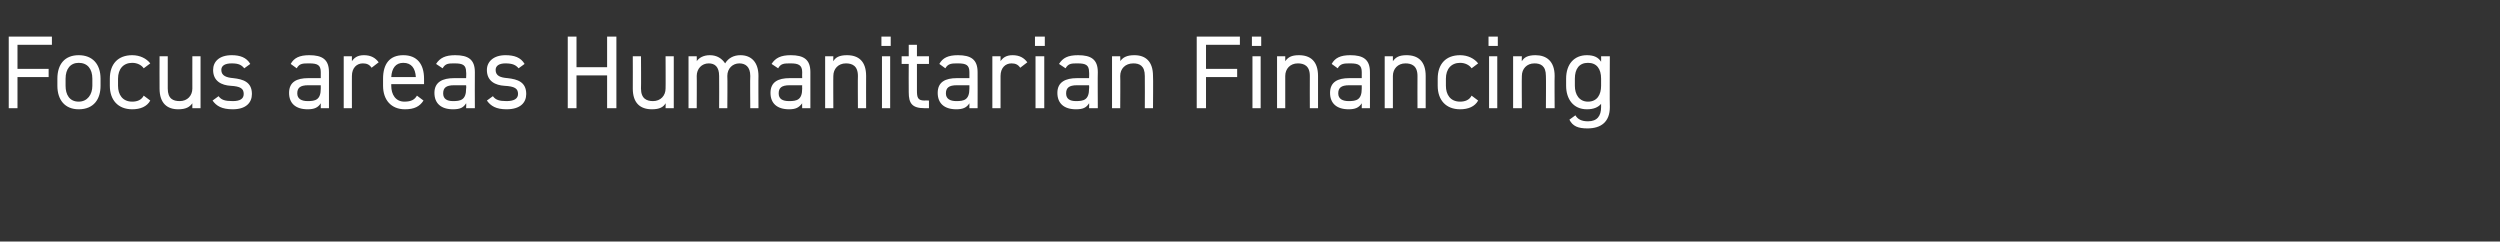 <?xml version="1.0" standalone="no"?><!DOCTYPE svg PUBLIC "-//W3C//DTD SVG 1.1//EN" "http://www.w3.org/Graphics/SVG/1.1/DTD/svg11.dtd"><svg xmlns="http://www.w3.org/2000/svg" version="1.1" width="457.5px" height="44.2px" viewBox="0 -5 457.5 44.2" style="top:-5px"><rect x="0" y="-5" width="457.5" height="44.2" fill="#333333" stroke="none"/>  <desc>﻿Focus areas Humanitarian Financing</desc>  <defs/>  <g id="Polygon285782">    <path d="M 9.5 1.7 L 9.5 3.2 L 3.2 3.2 L 3.2 7.6 L 8.9 7.6 L 8.9 9.1 L 3.2 9.1 L 3.2 14.8 L 1.6 14.8 L 1.6 1.7 L 9.5 1.7 Z M 18.4 10.7 C 18.4 13.1 17.2 15 14.4 15 C 11.9 15 10.5 13.3 10.5 10.7 C 10.5 10.7 10.5 9.4 10.5 9.4 C 10.5 6.7 11.9 5.1 14.4 5.1 C 16.9 5.1 18.4 6.7 18.4 9.4 C 18.4 9.4 18.4 10.7 18.4 10.7 Z M 16.9 10.7 C 16.9 10.7 16.9 9.4 16.9 9.4 C 16.9 7.6 16 6.5 14.4 6.5 C 12.9 6.5 12 7.6 12 9.4 C 12 9.4 12 10.7 12 10.7 C 12 12.3 12.7 13.6 14.4 13.6 C 16 13.6 16.9 12.3 16.9 10.7 Z M 27.5 13.4 C 26.9 14.5 25.7 15 24.2 15 C 21.6 15 20.1 13.3 20.1 10.7 C 20.1 10.7 20.1 9.4 20.1 9.4 C 20.1 6.7 21.6 5.1 24.2 5.1 C 25.6 5.1 26.8 5.7 27.5 6.6 C 27.5 6.6 26.3 7.5 26.3 7.5 C 25.9 6.9 25.1 6.5 24.2 6.5 C 22.6 6.5 21.6 7.6 21.6 9.4 C 21.6 9.4 21.6 10.7 21.6 10.7 C 21.6 12.3 22.4 13.6 24.2 13.6 C 25.1 13.6 25.9 13.3 26.3 12.5 C 26.3 12.5 27.5 13.4 27.5 13.4 Z M 36.7 14.8 L 35.2 14.8 C 35.2 14.8 35.19 13.87 35.2 13.9 C 34.7 14.6 34 15 32.6 15 C 30.6 15 29.2 13.9 29.2 11.2 C 29.18 11.23 29.2 5.3 29.2 5.3 L 30.7 5.3 C 30.7 5.3 30.7 11.21 30.7 11.2 C 30.7 13.1 31.7 13.5 32.9 13.5 C 34.3 13.5 35.2 12.5 35.2 11.2 C 35.19 11.23 35.2 5.3 35.2 5.3 L 36.7 5.3 L 36.7 14.8 Z M 44.7 7.5 C 44.2 6.9 43.7 6.6 42.4 6.6 C 41.2 6.6 40.5 7 40.5 7.8 C 40.5 8.9 41.5 9.2 42.7 9.3 C 44.5 9.5 46.1 10 46.1 12.2 C 46.1 13.8 45 15 42.6 15 C 40.6 15 39.6 14.4 38.9 13.4 C 38.9 13.4 40 12.6 40 12.6 C 40.5 13.3 41.2 13.5 42.6 13.5 C 43.9 13.5 44.6 13.1 44.6 12.2 C 44.6 11.2 44 10.8 42.2 10.7 C 40.6 10.6 39 9.9 39 7.8 C 39 6.3 40.1 5.1 42.4 5.1 C 43.9 5.1 45.1 5.5 45.8 6.7 C 45.8 6.7 44.7 7.5 44.7 7.5 Z M 56.4 9.3 C 56.43 9.31 58.7 9.3 58.7 9.3 C 58.7 9.3 58.69 8.21 58.7 8.2 C 58.7 6.9 58.1 6.6 56.6 6.6 C 55.4 6.6 54.8 6.6 54.3 7.5 C 54.3 7.5 53.2 6.7 53.2 6.7 C 53.8 5.6 54.8 5.1 56.6 5.1 C 59 5.1 60.2 5.9 60.2 8.2 C 60.21 8.21 60.2 14.8 60.2 14.8 L 58.7 14.8 C 58.7 14.8 58.69 13.87 58.7 13.9 C 58.2 14.7 57.5 15 56.3 15 C 54.1 15 52.9 13.9 52.9 12 C 52.9 10 54.3 9.3 56.4 9.3 Z M 58.7 10.6 C 58.7 10.6 56.43 10.6 56.4 10.6 C 54.9 10.6 54.4 11.1 54.4 12.1 C 54.4 13.1 55.2 13.5 56.3 13.5 C 57.7 13.5 58.7 13.3 58.7 11.2 C 58.69 11.15 58.7 10.6 58.7 10.6 Z M 68 7.4 C 67.6 6.8 67.1 6.6 66.4 6.6 C 65.3 6.6 64.4 7.4 64.4 8.9 C 64.39 8.85 64.4 14.8 64.4 14.8 L 62.9 14.8 L 62.9 5.3 L 64.4 5.3 C 64.4 5.3 64.39 6.23 64.4 6.2 C 64.8 5.6 65.4 5.1 66.6 5.1 C 67.9 5.1 68.7 5.6 69.3 6.4 C 69.3 6.4 68 7.4 68 7.4 Z M 77.5 13.4 C 76.8 14.5 75.8 15 74.1 15 C 71.6 15 70.1 13.3 70.1 10.7 C 70.1 10.7 70.1 9.4 70.1 9.4 C 70.1 6.7 71.3 5.1 73.8 5.1 C 76.3 5.1 77.6 6.7 77.6 9.4 C 77.59 9.4 77.6 10.4 77.6 10.4 L 71.6 10.4 C 71.6 10.4 71.59 10.66 71.6 10.7 C 71.6 12.3 72.4 13.6 74 13.6 C 75.3 13.6 75.9 13.2 76.3 12.5 C 76.3 12.5 77.5 13.4 77.5 13.4 Z M 71.6 9.1 C 71.6 9.1 76.1 9.1 76.1 9.1 C 76 7.5 75.3 6.5 73.8 6.5 C 72.4 6.5 71.7 7.5 71.6 9.1 Z M 83.1 9.3 C 83.09 9.31 85.3 9.3 85.3 9.3 C 85.3 9.3 85.35 8.21 85.3 8.2 C 85.3 6.9 84.7 6.6 83.2 6.6 C 82.1 6.6 81.5 6.6 81 7.5 C 81 7.5 79.8 6.7 79.8 6.7 C 80.5 5.6 81.5 5.1 83.3 5.1 C 85.7 5.1 86.9 5.9 86.9 8.2 C 86.87 8.21 86.9 14.8 86.9 14.8 L 85.3 14.8 C 85.3 14.8 85.35 13.87 85.3 13.9 C 84.8 14.7 84.2 15 82.9 15 C 80.7 15 79.5 13.9 79.5 12 C 79.5 10 81 9.3 83.1 9.3 Z M 85.3 10.6 C 85.3 10.6 83.09 10.6 83.1 10.6 C 81.6 10.6 81.1 11.1 81.1 12.1 C 81.1 13.1 81.8 13.5 82.9 13.5 C 84.3 13.5 85.3 13.3 85.3 11.2 C 85.35 11.15 85.3 10.6 85.3 10.6 Z M 94.9 7.5 C 94.4 6.9 93.8 6.6 92.5 6.6 C 91.4 6.6 90.7 7 90.7 7.8 C 90.7 8.9 91.6 9.2 92.9 9.3 C 94.7 9.5 96.3 10 96.3 12.2 C 96.3 13.8 95.2 15 92.7 15 C 90.8 15 89.8 14.4 89.1 13.4 C 89.1 13.4 90.2 12.6 90.2 12.6 C 90.7 13.3 91.4 13.5 92.7 13.5 C 94 13.5 94.8 13.1 94.8 12.2 C 94.8 11.2 94.2 10.8 92.3 10.7 C 90.7 10.6 89.1 9.9 89.1 7.8 C 89.1 6.3 90.3 5.1 92.5 5.1 C 94.1 5.1 95.3 5.5 96 6.7 C 96 6.7 94.9 7.5 94.9 7.5 Z M 105.5 7.3 L 111.1 7.3 L 111.1 1.7 L 112.8 1.7 L 112.8 14.8 L 111.1 14.8 L 111.1 8.8 L 105.5 8.8 L 105.5 14.8 L 103.9 14.8 L 103.9 1.7 L 105.5 1.7 L 105.5 7.3 Z M 123.3 14.8 L 121.8 14.8 C 121.8 14.8 121.83 13.87 121.8 13.9 C 121.4 14.6 120.7 15 119.3 15 C 117.2 15 115.8 13.9 115.8 11.2 C 115.82 11.23 115.8 5.3 115.8 5.3 L 117.3 5.3 C 117.3 5.3 117.34 11.21 117.3 11.2 C 117.3 13.1 118.4 13.5 119.5 13.5 C 120.9 13.5 121.8 12.5 121.8 11.2 C 121.83 11.23 121.8 5.3 121.8 5.3 L 123.3 5.3 L 123.3 14.8 Z M 126 5.3 L 127.5 5.3 C 127.5 5.3 127.53 6.23 127.5 6.2 C 127.9 5.6 128.7 5.1 129.9 5.1 C 131.2 5.1 132.1 5.7 132.7 6.6 C 133.3 5.6 134.3 5.1 135.5 5.1 C 137.5 5.1 138.8 6.4 138.8 8.9 C 138.77 8.87 138.8 14.8 138.8 14.8 L 137.3 14.8 C 137.3 14.8 137.25 8.89 137.3 8.9 C 137.3 7.2 136.4 6.6 135.3 6.6 C 134.1 6.6 133.1 7.5 133.1 8.9 C 133.15 8.87 133.1 14.8 133.1 14.8 L 131.6 14.8 C 131.6 14.8 131.63 8.89 131.6 8.9 C 131.6 7.2 130.8 6.6 129.7 6.6 C 128.4 6.6 127.5 7.6 127.5 8.9 C 127.53 8.87 127.5 14.8 127.5 14.8 L 126 14.8 L 126 5.3 Z M 144.5 9.3 C 144.51 9.31 146.8 9.3 146.8 9.3 C 146.8 9.3 146.77 8.21 146.8 8.2 C 146.8 6.9 146.1 6.6 144.7 6.6 C 143.5 6.6 142.9 6.6 142.4 7.5 C 142.4 7.5 141.2 6.7 141.2 6.7 C 141.9 5.6 142.9 5.1 144.7 5.1 C 147.1 5.1 148.3 5.9 148.3 8.2 C 148.29 8.21 148.3 14.8 148.3 14.8 L 146.8 14.8 C 146.8 14.8 146.77 13.87 146.8 13.9 C 146.2 14.7 145.6 15 144.4 15 C 142.2 15 141 13.9 141 12 C 141 10 142.4 9.3 144.5 9.3 Z M 146.8 10.6 C 146.8 10.6 144.51 10.6 144.5 10.6 C 143 10.6 142.5 11.1 142.5 12.1 C 142.5 13.1 143.2 13.5 144.4 13.5 C 145.8 13.5 146.8 13.3 146.8 11.2 C 146.77 11.15 146.8 10.6 146.8 10.6 Z M 151 5.3 L 152.5 5.3 C 152.5 5.3 152.47 6.23 152.5 6.2 C 152.9 5.5 153.6 5.1 155 5.1 C 157.1 5.1 158.5 6.2 158.5 8.9 C 158.48 8.87 158.5 14.8 158.5 14.8 L 157 14.8 C 157 14.8 156.96 8.89 157 8.9 C 157 7 155.9 6.6 154.8 6.6 C 153.4 6.6 152.5 7.6 152.5 8.9 C 152.47 8.87 152.5 14.8 152.5 14.8 L 151 14.8 L 151 5.3 Z M 161.4 5.3 L 162.9 5.3 L 162.9 14.8 L 161.4 14.8 L 161.4 5.3 Z M 161.3 1.7 L 163 1.7 L 163 3.4 L 161.3 3.4 L 161.3 1.7 Z M 165 5.3 L 166.3 5.3 L 166.3 3.2 L 167.8 3.2 L 167.8 5.3 L 170 5.3 L 170 6.7 L 167.8 6.7 C 167.8 6.7 167.79 11.49 167.8 11.5 C 167.8 12.8 167.9 13.4 169.2 13.4 C 169.21 13.36 170 13.4 170 13.4 L 170 14.8 C 170 14.8 169.15 14.8 169.2 14.8 C 166.9 14.8 166.3 13.9 166.3 11.9 C 166.27 11.87 166.3 6.7 166.3 6.7 L 165 6.7 L 165 5.3 Z M 175.1 9.3 C 175.14 9.31 177.4 9.3 177.4 9.3 C 177.4 9.3 177.4 8.21 177.4 8.2 C 177.4 6.9 176.8 6.6 175.3 6.6 C 174.2 6.6 173.5 6.6 173 7.5 C 173 7.5 171.9 6.7 171.9 6.7 C 172.5 5.6 173.5 5.1 175.3 5.1 C 177.7 5.1 178.9 5.9 178.9 8.2 C 178.92 8.21 178.9 14.8 178.9 14.8 L 177.4 14.8 C 177.4 14.8 177.4 13.87 177.4 13.9 C 176.9 14.7 176.2 15 175 15 C 172.8 15 171.6 13.9 171.6 12 C 171.6 10 173 9.3 175.1 9.3 Z M 177.4 10.6 C 177.4 10.6 175.14 10.6 175.1 10.6 C 173.6 10.6 173.1 11.1 173.1 12.1 C 173.1 13.1 173.9 13.5 175 13.5 C 176.4 13.5 177.4 13.3 177.4 11.2 C 177.4 11.15 177.4 10.6 177.4 10.6 Z M 186.7 7.4 C 186.3 6.8 185.8 6.6 185.1 6.6 C 184 6.6 183.1 7.4 183.1 8.9 C 183.1 8.85 183.1 14.8 183.1 14.8 L 181.6 14.8 L 181.6 5.3 L 183.1 5.3 C 183.1 5.3 183.1 6.23 183.1 6.2 C 183.5 5.6 184.1 5.1 185.3 5.1 C 186.6 5.1 187.4 5.6 188 6.4 C 188 6.4 186.7 7.4 186.7 7.4 Z M 189.5 5.3 L 191.1 5.3 L 191.1 14.8 L 189.5 14.8 L 189.5 5.3 Z M 189.4 1.7 L 191.2 1.7 L 191.2 3.4 L 189.4 3.4 L 189.4 1.7 Z M 197.1 9.3 C 197.08 9.31 199.3 9.3 199.3 9.3 C 199.3 9.3 199.34 8.21 199.3 8.2 C 199.3 6.9 198.7 6.6 197.2 6.6 C 196.1 6.6 195.5 6.6 195 7.5 C 195 7.5 193.8 6.7 193.8 6.7 C 194.5 5.6 195.4 5.1 197.3 5.1 C 199.7 5.1 200.9 5.9 200.9 8.2 C 200.86 8.21 200.9 14.8 200.9 14.8 L 199.3 14.8 C 199.3 14.8 199.34 13.87 199.3 13.9 C 198.8 14.7 198.2 15 196.9 15 C 194.7 15 193.5 13.9 193.5 12 C 193.5 10 195 9.3 197.1 9.3 Z M 199.3 10.6 C 199.3 10.6 197.08 10.6 197.1 10.6 C 195.6 10.6 195.1 11.1 195.1 12.1 C 195.1 13.1 195.8 13.5 196.9 13.5 C 198.3 13.5 199.3 13.3 199.3 11.2 C 199.34 11.15 199.3 10.6 199.3 10.6 Z M 203.5 5.3 L 205 5.3 C 205 5.3 205.04 6.23 205 6.2 C 205.5 5.5 206.2 5.1 207.6 5.1 C 209.6 5.1 211 6.2 211 8.9 C 211.05 8.87 211 14.8 211 14.8 L 209.5 14.8 C 209.5 14.8 209.53 8.89 209.5 8.9 C 209.5 7 208.5 6.6 207.4 6.6 C 205.9 6.6 205 7.6 205 8.9 C 205.04 8.87 205 14.8 205 14.8 L 203.5 14.8 L 203.5 5.3 Z M 226.9 1.7 L 226.9 3.2 L 220.7 3.2 L 220.7 7.6 L 226.4 7.6 L 226.4 9.1 L 220.7 9.1 L 220.7 14.8 L 219 14.8 L 219 1.7 L 226.9 1.7 Z M 229.2 5.3 L 230.7 5.3 L 230.7 14.8 L 229.2 14.8 L 229.2 5.3 Z M 229.1 1.7 L 230.8 1.7 L 230.8 3.4 L 229.1 3.4 L 229.1 1.7 Z M 233.7 5.3 L 235.2 5.3 C 235.2 5.3 235.2 6.23 235.2 6.2 C 235.7 5.5 236.3 5.1 237.7 5.1 C 239.8 5.1 241.2 6.2 241.2 8.9 C 241.2 8.87 241.2 14.8 241.2 14.8 L 239.7 14.8 C 239.7 14.8 239.68 8.89 239.7 8.9 C 239.7 7 238.6 6.6 237.5 6.6 C 236.1 6.6 235.2 7.6 235.2 8.9 C 235.2 8.87 235.2 14.8 235.2 14.8 L 233.7 14.8 L 233.7 5.3 Z M 246.9 9.3 C 246.94 9.31 249.2 9.3 249.2 9.3 C 249.2 9.3 249.2 8.21 249.2 8.2 C 249.2 6.9 248.6 6.6 247.1 6.6 C 246 6.6 245.3 6.6 244.8 7.5 C 244.8 7.5 243.7 6.7 243.7 6.7 C 244.3 5.6 245.3 5.1 247.1 5.1 C 249.5 5.1 250.7 5.9 250.7 8.2 C 250.72 8.21 250.7 14.8 250.7 14.8 L 249.2 14.8 C 249.2 14.8 249.2 13.87 249.2 13.9 C 248.7 14.7 248 15 246.8 15 C 244.6 15 243.4 13.9 243.4 12 C 243.4 10 244.8 9.3 246.9 9.3 Z M 249.2 10.6 C 249.2 10.6 246.94 10.6 246.9 10.6 C 245.4 10.6 244.9 11.1 244.9 12.1 C 244.9 13.1 245.7 13.5 246.8 13.5 C 248.2 13.5 249.2 13.3 249.2 11.2 C 249.2 11.15 249.2 10.6 249.2 10.6 Z M 253.4 5.3 L 254.9 5.3 C 254.9 5.3 254.9 6.23 254.9 6.2 C 255.4 5.5 256 5.1 257.4 5.1 C 259.5 5.1 260.9 6.2 260.9 8.9 C 260.9 8.87 260.9 14.8 260.9 14.8 L 259.4 14.8 C 259.4 14.8 259.38 8.89 259.4 8.9 C 259.4 7 258.3 6.6 257.2 6.6 C 255.8 6.6 254.9 7.6 254.9 8.9 C 254.9 8.87 254.9 14.8 254.9 14.8 L 253.4 14.8 L 253.4 5.3 Z M 270.5 13.4 C 269.9 14.5 268.7 15 267.2 15 C 264.6 15 263.1 13.3 263.1 10.7 C 263.1 10.7 263.1 9.4 263.1 9.4 C 263.1 6.7 264.6 5.1 267.2 5.1 C 268.6 5.1 269.8 5.7 270.5 6.6 C 270.5 6.6 269.3 7.5 269.3 7.5 C 268.9 6.9 268.1 6.5 267.2 6.5 C 265.6 6.5 264.6 7.6 264.6 9.4 C 264.6 9.4 264.6 10.7 264.6 10.7 C 264.6 12.3 265.4 13.6 267.2 13.6 C 268.1 13.6 268.9 13.3 269.3 12.5 C 269.3 12.5 270.5 13.4 270.5 13.4 Z M 272.5 5.3 L 274 5.3 L 274 14.8 L 272.5 14.8 L 272.5 5.3 Z M 272.4 1.7 L 274.1 1.7 L 274.1 3.4 L 272.4 3.4 L 272.4 1.7 Z M 276.9 5.3 L 278.5 5.3 C 278.5 5.3 278.46 6.23 278.5 6.2 C 278.9 5.5 279.6 5.1 281 5.1 C 283 5.1 284.5 6.2 284.5 8.9 C 284.46 8.87 284.5 14.8 284.5 14.8 L 282.9 14.8 C 282.9 14.8 282.94 8.89 282.9 8.9 C 282.9 7 281.9 6.6 280.8 6.6 C 279.4 6.6 278.5 7.6 278.5 8.9 C 278.46 8.87 278.5 14.8 278.5 14.8 L 276.9 14.8 L 276.9 5.3 Z M 293 5.3 L 294.6 5.3 C 294.6 5.3 294.55 14.61 294.6 14.6 C 294.6 17.3 293 18.5 290.5 18.5 C 288.8 18.5 287.8 18.1 287.2 16.9 C 287.2 16.9 288.3 16.1 288.3 16.1 C 288.7 16.8 289.4 17.2 290.6 17.2 C 292.3 17.2 293 16.2 293 14.6 C 293 14.6 293 14 293 14 C 292.5 14.6 291.7 15 290.4 15 C 287.9 15 286.6 13.1 286.6 10.7 C 286.6 10.7 286.6 9.4 286.6 9.4 C 286.6 6.7 288.1 5.1 290.4 5.1 C 291.7 5.1 292.5 5.5 293 6.3 C 293.03 6.25 293 5.3 293 5.3 Z M 293 10.7 C 293 10.7 293 9.4 293 9.4 C 293 7.6 292.2 6.5 290.6 6.5 C 289 6.5 288.2 7.6 288.2 9.4 C 288.2 9.4 288.2 10.7 288.2 10.7 C 288.2 12.3 289 13.6 290.6 13.6 C 292.3 13.6 293 12.3 293 10.7 Z " stroke="none" fill="#fff"/>  </g></svg>